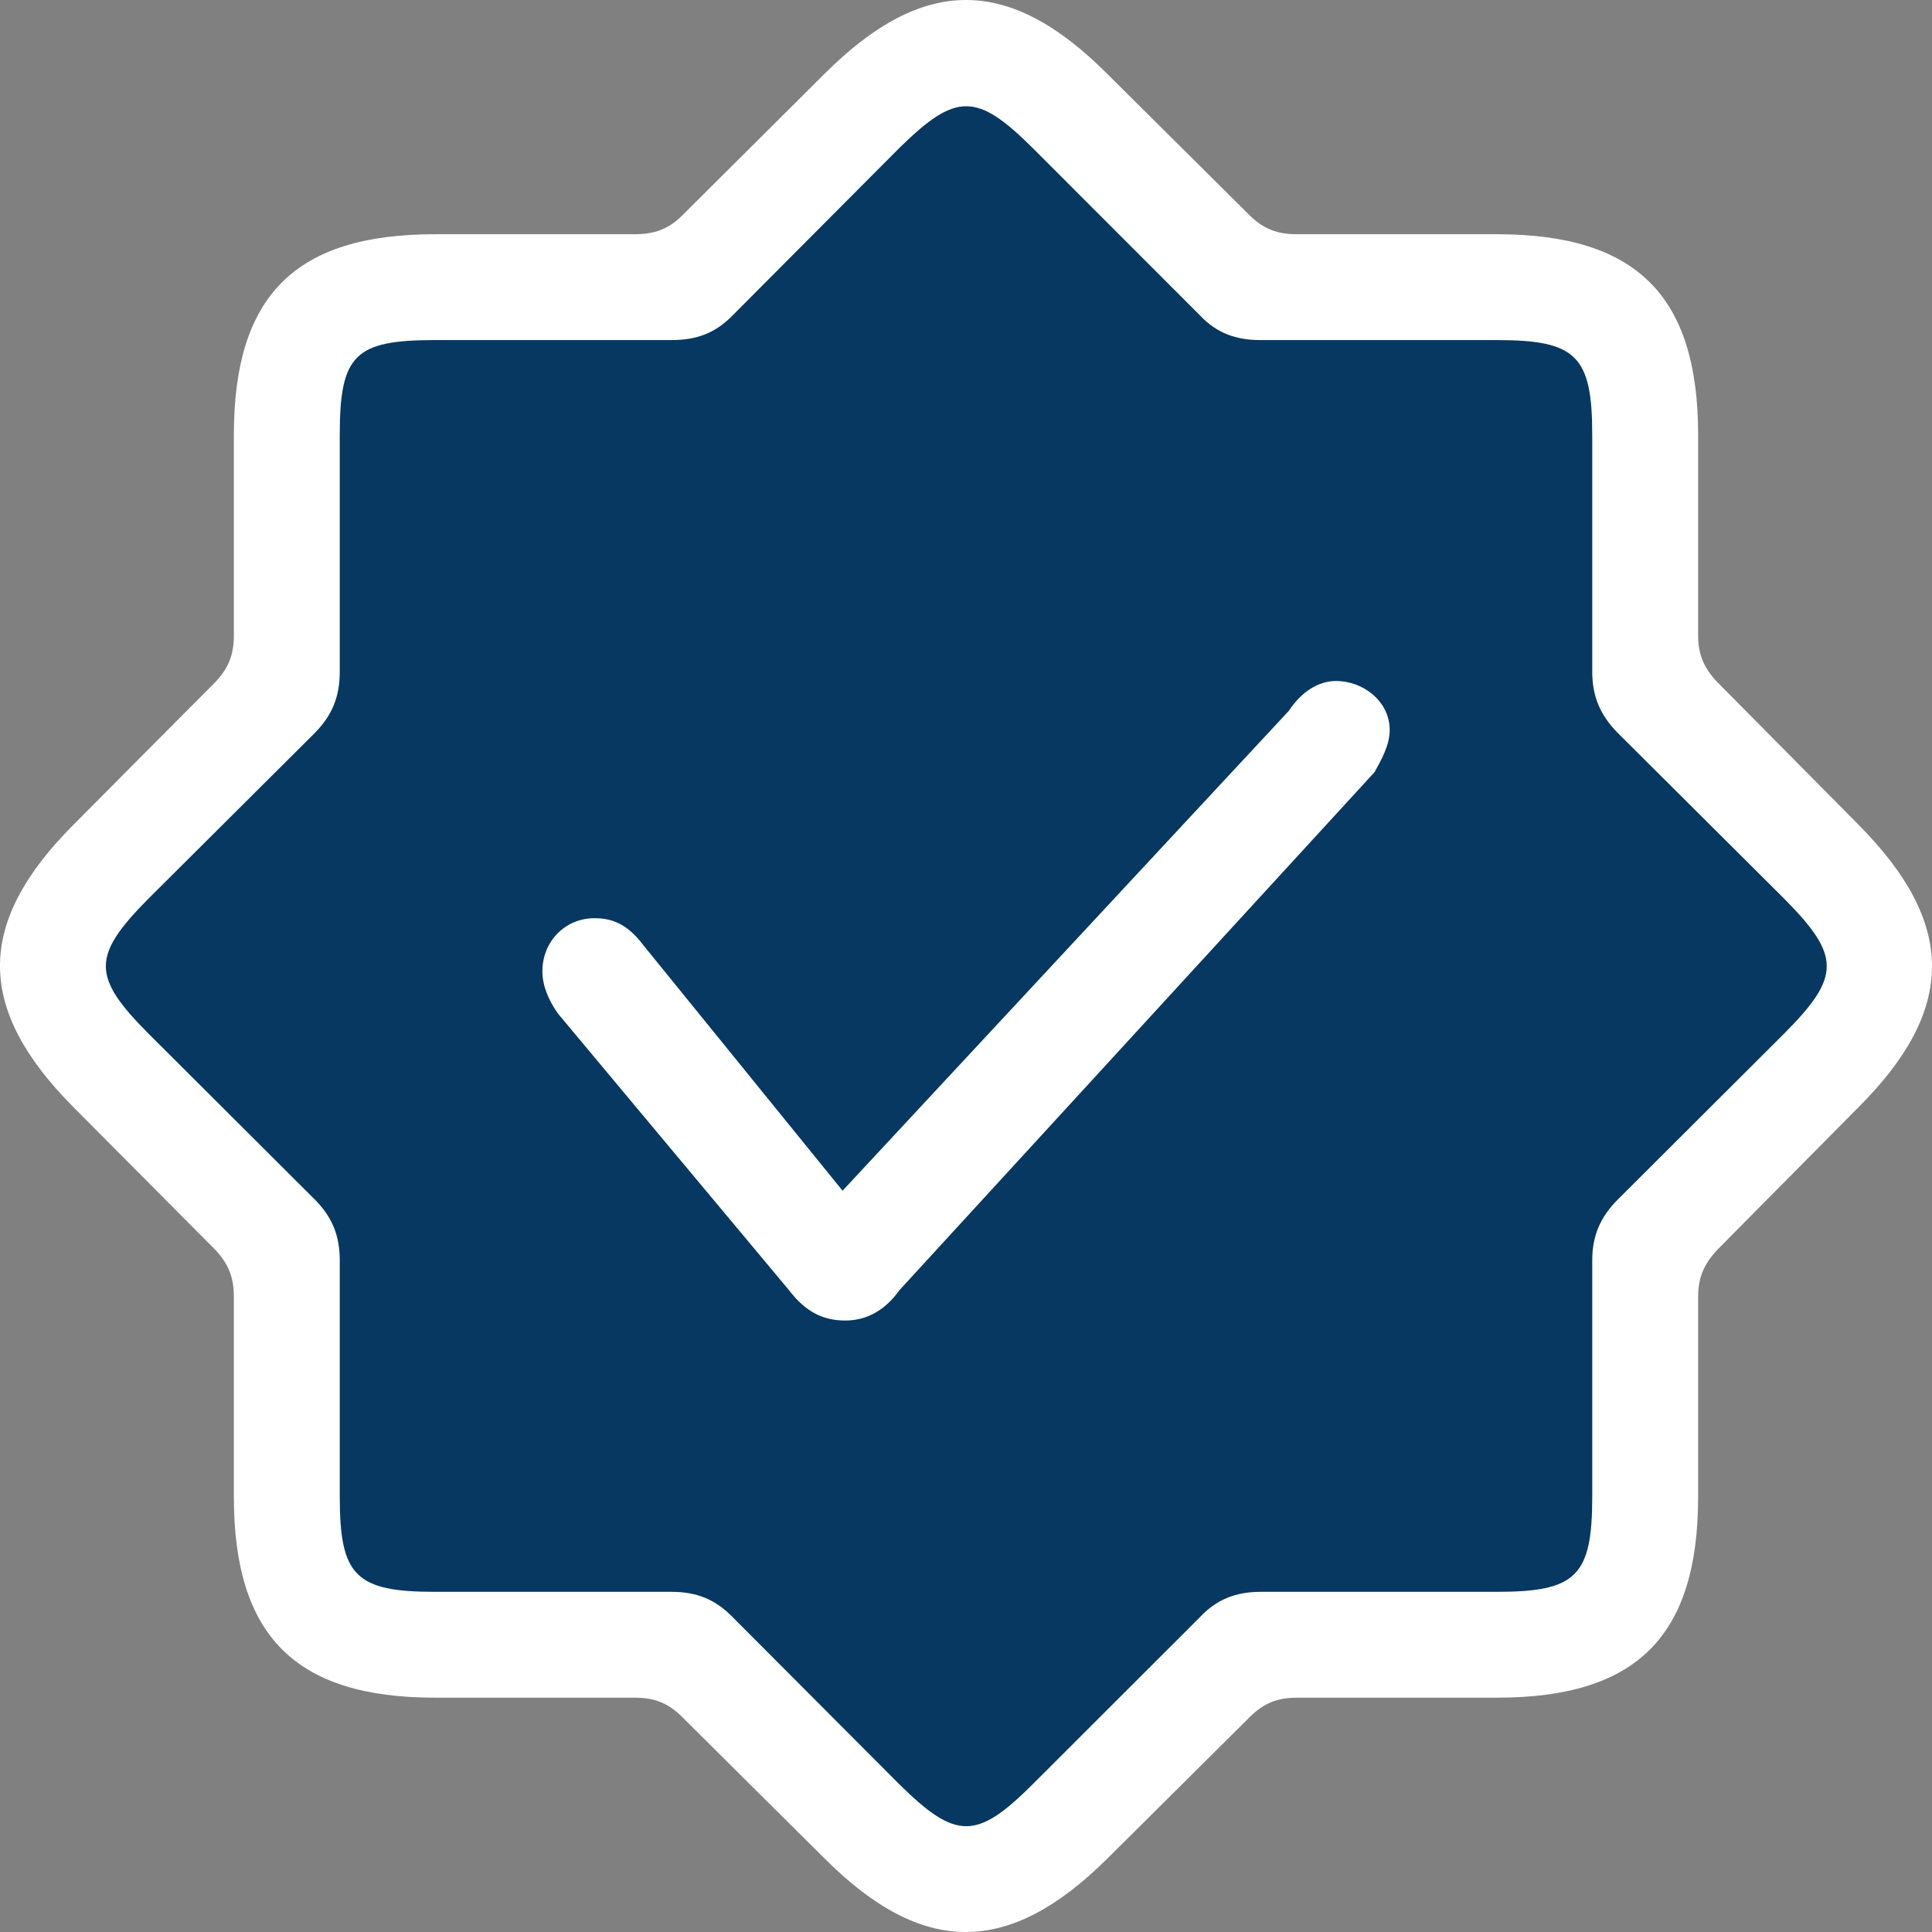 <svg width="42" height="42" viewBox="0 0 42 42" fill="none" xmlns="http://www.w3.org/2000/svg">
<rect x="0" y="0" width="42" height="42" fill="#808080" stroke="none"/>
<path d="M20.373 0.504C20.739 0.21 21.261 0.21 21.627 0.504L27.298 5.063C27.447 5.182 27.626 5.257 27.816 5.278L35.05 6.064C35.517 6.115 35.885 6.483 35.936 6.95L36.722 14.184C36.743 14.374 36.818 14.553 36.937 14.702L41.496 20.373C41.791 20.739 41.791 21.261 41.496 21.627L36.937 27.298C36.818 27.447 36.743 27.626 36.722 27.816L35.936 35.05C35.885 35.517 35.517 35.885 35.05 35.936L27.816 36.722C27.626 36.743 27.447 36.818 27.298 36.937L21.627 41.496C21.261 41.791 20.739 41.791 20.373 41.496L14.702 36.937C14.553 36.818 14.374 36.743 14.184 36.722L6.95 35.936C6.483 35.885 6.115 35.517 6.064 35.05L5.278 27.816C5.257 27.626 5.182 27.447 5.063 27.298L0.504 21.627C0.21 21.261 0.21 20.739 0.504 20.373L5.063 14.702C5.182 14.553 5.257 14.374 5.278 14.184L6.064 6.95C6.115 6.483 6.483 6.115 6.95 6.064L14.184 5.278C14.374 5.257 14.553 5.182 14.702 5.063L20.373 0.504Z" fill="#063861"/>
<path d="M9.457 36.906H13.799C14.223 36.906 14.522 37.018 14.833 37.329L17.927 40.403C20.063 42.539 21.937 42.526 24.073 40.403L27.167 37.329C27.478 37.018 27.777 36.906 28.202 36.906H32.543C35.577 36.906 36.916 35.574 36.916 32.535V28.196C36.916 27.773 37.04 27.48 37.34 27.162L40.402 24.07C42.539 21.935 42.526 20.07 40.402 17.928L37.34 14.836C37.04 14.525 36.916 14.225 36.916 13.815V9.457C36.916 6.444 35.589 5.092 32.543 5.092H28.202C27.777 5.092 27.478 4.987 27.167 4.682L24.073 1.608C21.931 -0.54 20.063 -0.532 17.921 1.608L14.833 4.682C14.534 4.981 14.223 5.092 13.799 5.092H9.457C6.424 5.092 5.084 6.418 5.084 9.457V13.815C5.084 14.225 4.973 14.525 4.673 14.836L1.598 17.928C-0.539 20.07 -0.526 21.935 1.598 24.07L4.673 27.162C4.973 27.48 5.084 27.773 5.084 28.196V32.535C5.084 35.567 6.424 36.906 9.457 36.906ZM9.457 34.605C7.731 34.605 7.386 34.26 7.386 32.535V27.398C7.386 26.864 7.223 26.455 6.838 26.071L3.22 22.462C1.995 21.23 1.995 20.781 3.22 19.543L6.838 15.94C7.223 15.55 7.386 15.147 7.386 14.6V9.457C7.386 7.713 7.712 7.393 9.457 7.393H14.597C15.145 7.393 15.554 7.243 15.938 6.845L19.544 3.224C20.782 2.005 21.231 2.005 22.456 3.224L26.075 6.845C26.446 7.243 26.868 7.393 27.403 7.393H32.543C34.269 7.393 34.614 7.738 34.614 9.457V14.6C34.614 15.147 34.79 15.55 35.175 15.94L38.793 19.543C40.018 20.781 40.018 21.23 38.793 22.462L35.175 26.071C34.79 26.455 34.614 26.864 34.614 27.398V32.535C34.614 34.26 34.269 34.605 32.543 34.605H27.403C26.868 34.605 26.446 34.768 26.075 35.166L22.456 38.782C21.231 40.006 20.782 40.006 19.544 38.782L15.938 35.166C15.554 34.768 15.145 34.605 14.597 34.605H9.457ZM18.375 28.707C18.85 28.707 19.248 28.476 19.549 28.052L29.882 16.785C30.031 16.515 30.211 16.195 30.211 15.873C30.211 15.244 29.634 14.804 29.044 14.804C28.666 14.804 28.294 15.034 28.019 15.452L18.317 25.885L13.984 20.545C13.643 20.095 13.323 19.961 12.92 19.961C12.291 19.961 11.791 20.462 11.791 21.115C11.791 21.428 11.926 21.748 12.13 22.035L17.156 28.052C17.515 28.521 17.895 28.707 18.375 28.707Z" fill="white"/>
</svg>
